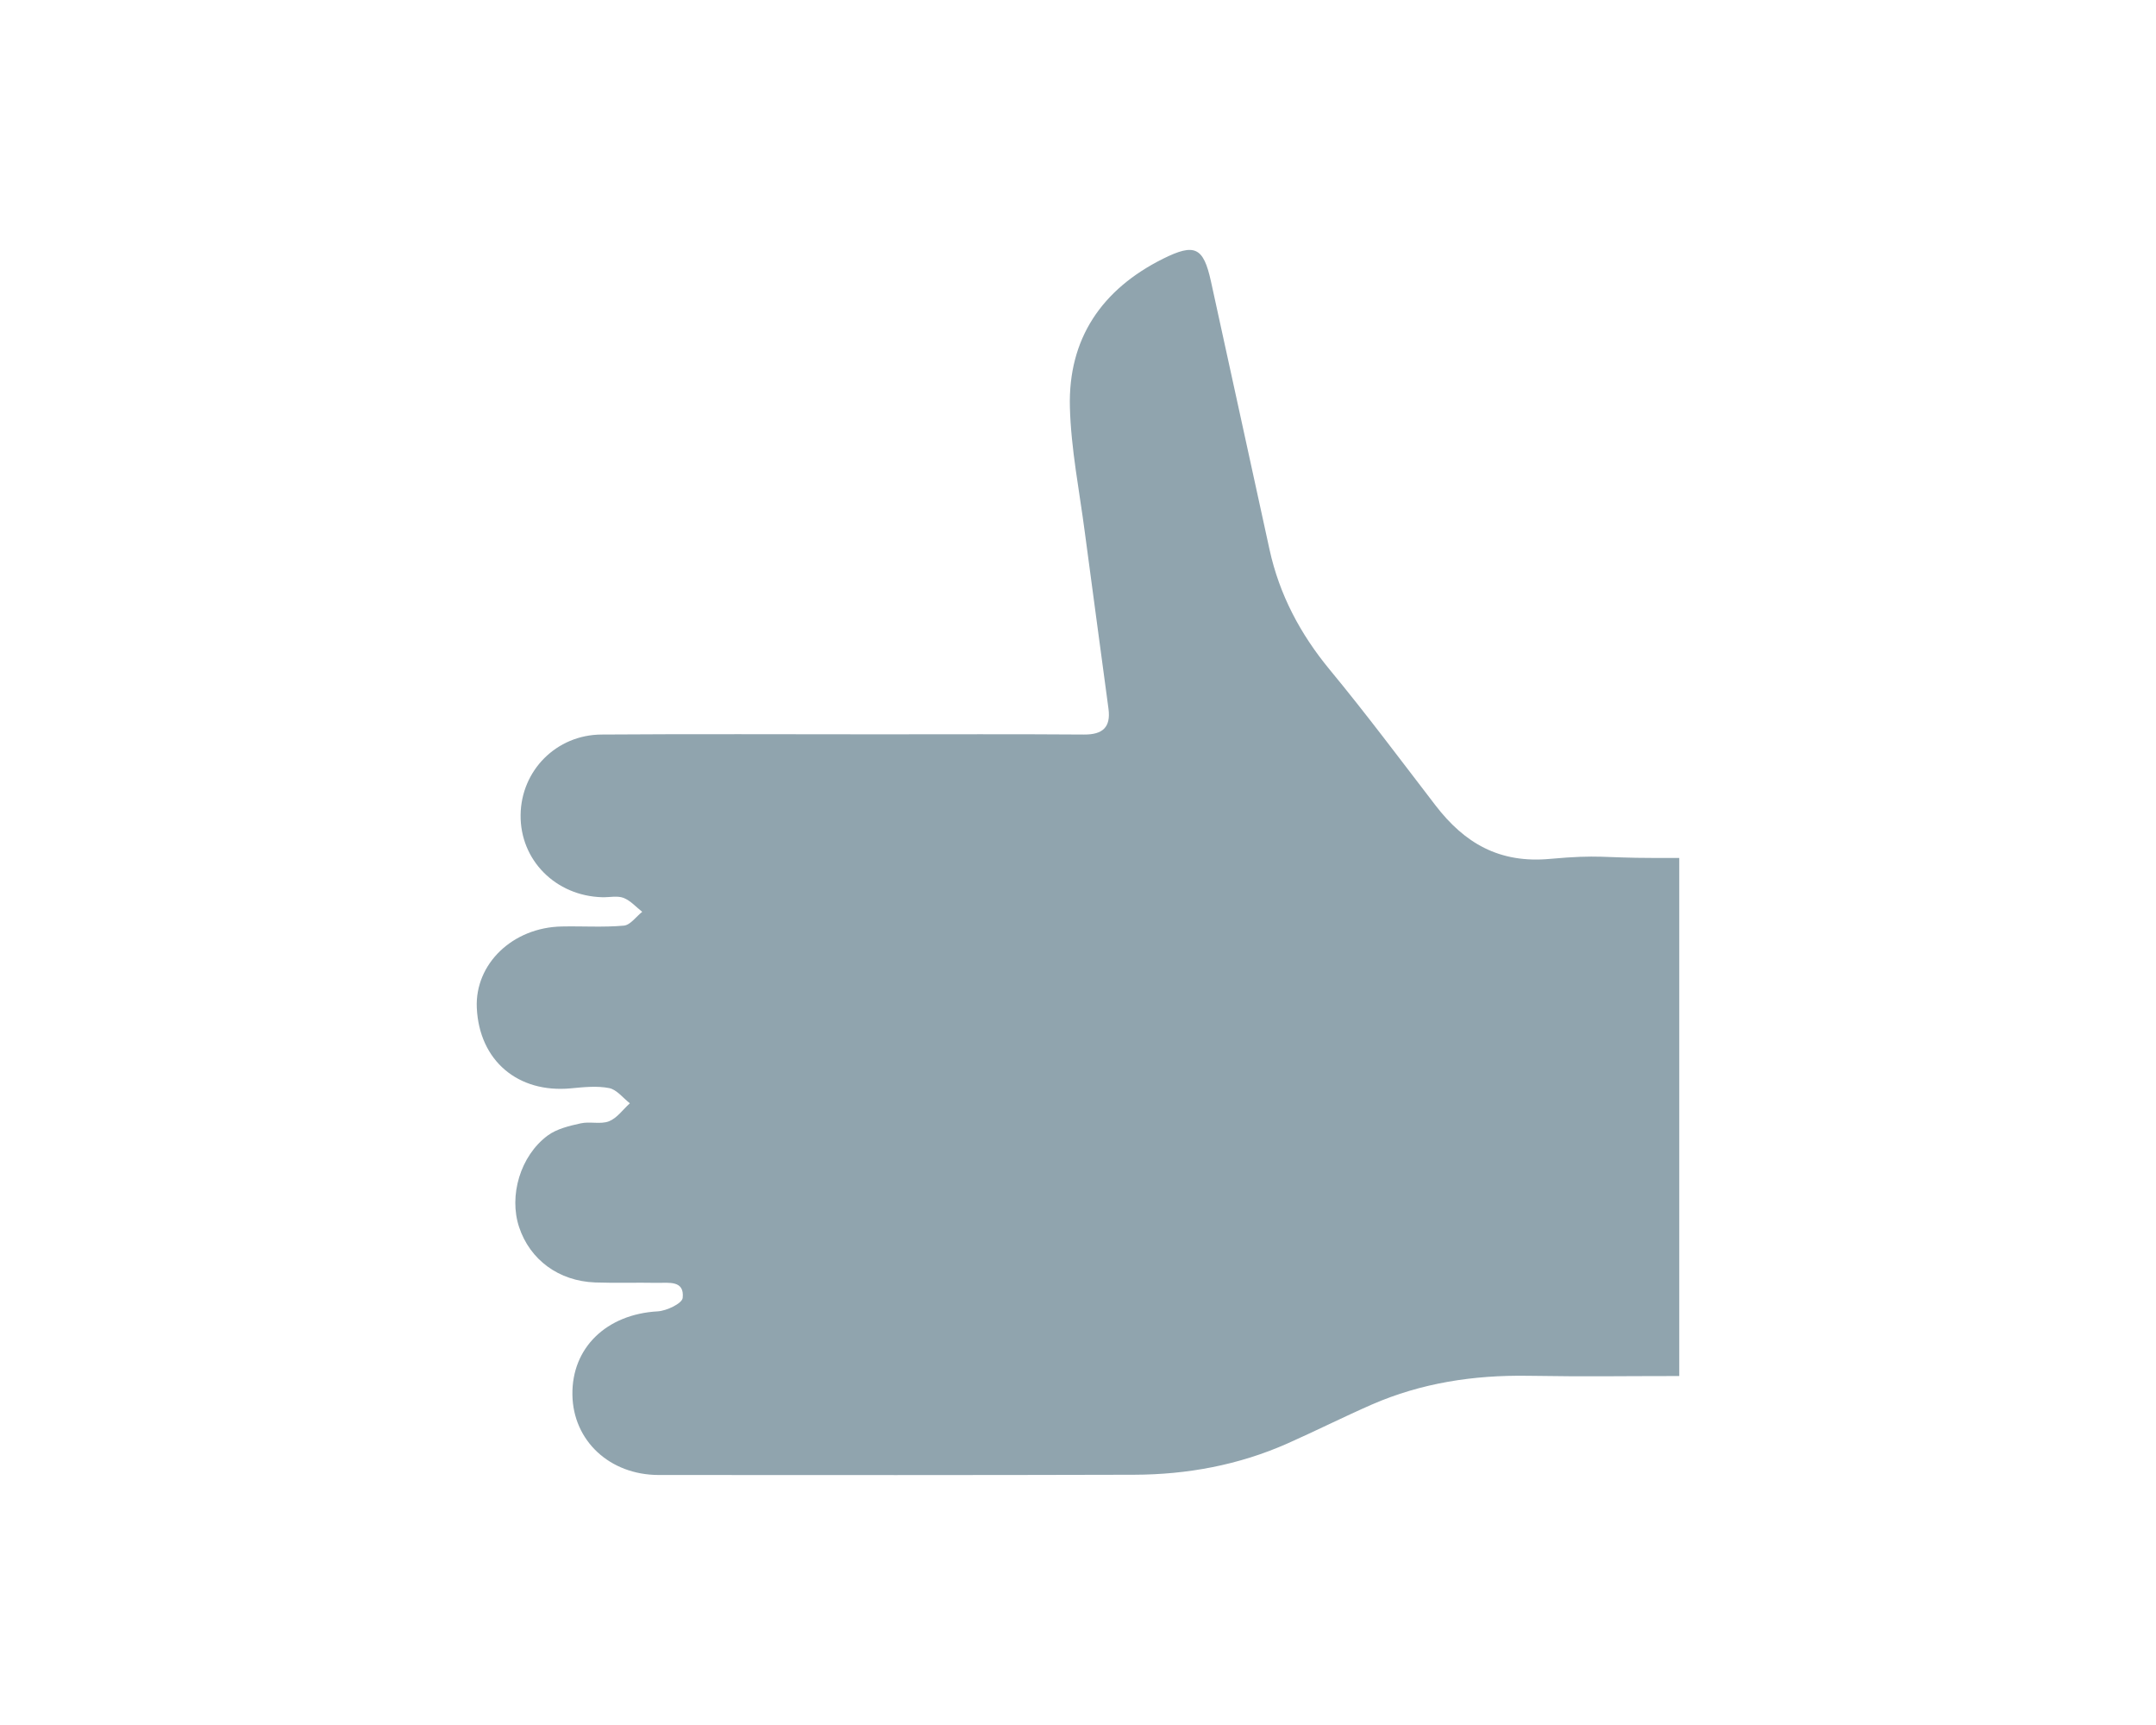 <?xml version="1.0" encoding="utf-8"?>
<!-- Generator: Adobe Illustrator 16.0.0, SVG Export Plug-In . SVG Version: 6.00 Build 0)  -->
<!DOCTYPE svg PUBLIC "-//W3C//DTD SVG 1.1//EN" "http://www.w3.org/Graphics/SVG/1.1/DTD/svg11.dtd">
<svg version="1.1" id="Layer_1" xmlns="http://www.w3.org/2000/svg" xmlns:xlink="http://www.w3.org/1999/xlink" x="0px" y="0px"
	 width="220px" height="176px" viewBox="0 0 220 176" enable-background="new 0 0 220 176" xml:space="preserve">
<rect fill="none" width="220" height="176"/>
<path fill-rule="evenodd" clip-rule="evenodd" fill="#90A4AE" d="M158.165,87.631c-5.179,0.477-8.727-1.607-11.688-5.463
	c-3.562-4.634-7.059-9.323-10.781-13.829c-3.016-3.651-5.147-7.665-6.154-12.278c-1.999-9.114-3.971-18.238-5.975-27.352
	c-0.766-3.487-1.646-3.923-4.88-2.314c-6.249,3.113-9.703,8.151-9.514,15.166c0.115,4.26,0.968,8.499,1.523,12.749
	c0.789,6.001,1.618,12.001,2.414,18.002c0.249,1.874-0.578,2.647-2.488,2.632c-7.065-0.051-14.137-0.021-21.202-0.021
	c-9.345,0-18.687-0.046-28.027,0.021c-4.637,0.021-8.219,3.687-8.27,8.203c-0.057,4.603,3.566,8.264,8.328,8.396
	c0.729,0.021,1.533-0.174,2.173,0.066c0.712,0.276,1.28,0.933,1.908,1.424c-0.625,0.491-1.214,1.352-1.877,1.408
	c-2.097,0.189-4.219,0.041-6.331,0.087c-5.008,0.092-8.876,3.814-8.671,8.305c0.251,5.387,4.193,8.725,9.615,8.208
	c1.291-0.123,2.637-0.267,3.881-0.026c0.778,0.148,1.421,1.009,2.123,1.552c-0.702,0.63-1.309,1.516-2.136,1.838
	c-0.857,0.333-1.955-0.005-2.888,0.21c-1.159,0.256-2.435,0.559-3.358,1.239c-2.809,2.079-3.983,6.154-2.919,9.35
	c1.108,3.333,4.04,5.504,7.752,5.643c2.109,0.076,4.225,0,6.337,0.041c1.17,0.015,2.803-0.287,2.601,1.541
	c-0.064,0.562-1.631,1.315-2.55,1.367c-5.207,0.291-8.781,3.696-8.702,8.524c0.074,4.675,3.795,8.167,8.812,8.172
	c16.164,0.011,32.339,0.021,48.506-0.025c5.411-0.016,10.665-0.983,15.642-3.189c2.893-1.285,5.717-2.704,8.614-3.974
	c5.066-2.207,10.39-3.016,15.909-2.934c6.725,0.103,8.576,0.025,15.462,0.025c0-17.813,0-35.196,0-52.86c-0.978,0-1.848,0-2.713,0
	C163.519,87.535,163.242,87.171,158.165,87.631z"/>
</svg>
